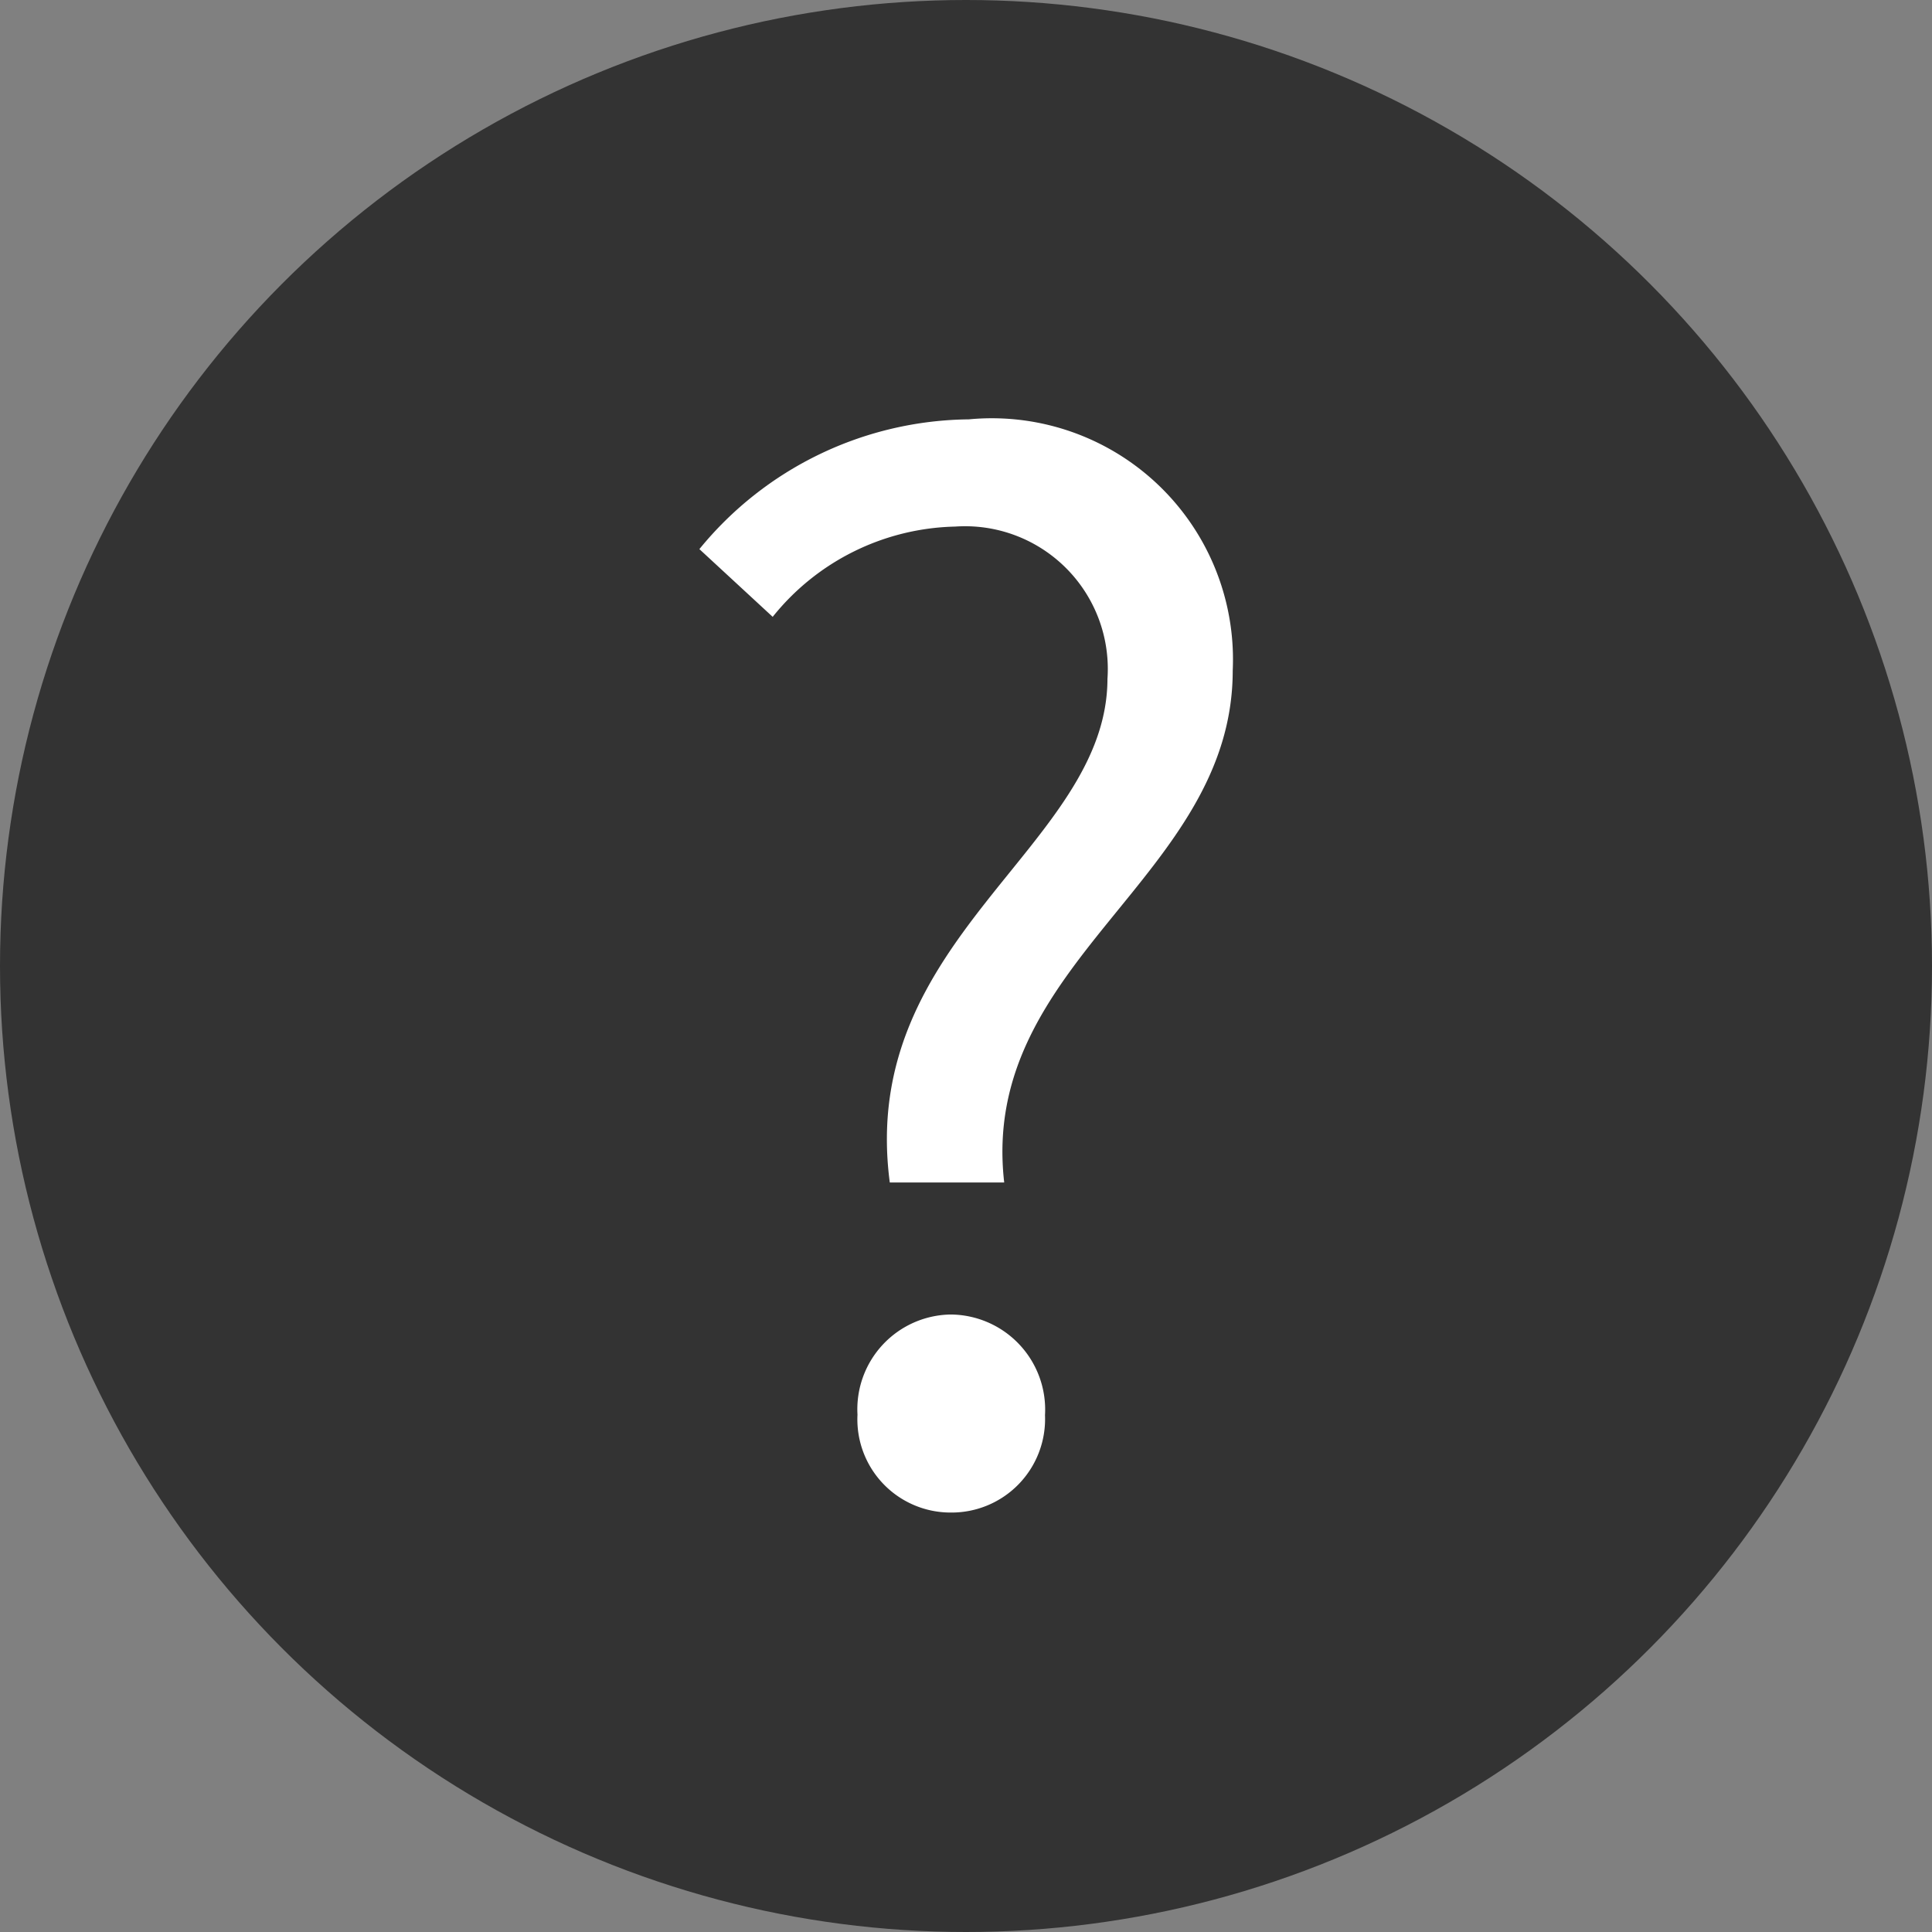 <svg xmlns="http://www.w3.org/2000/svg" width="18" height="18" viewBox="0 0 18 18">
  <rect x="0" y="0" width="18" height="18" fill="#808080" stroke="none"/>
  <g id="icon-question" transform="translate(-306 -4115)">
    <circle id="楕円形_3" data-name="楕円形 3" cx="9" cy="9" r="9" transform="translate(306 4115)" fill="#333"/>
    <path id="パス_4939" data-name="パス 4939" d="M2.634-8.13H3.7c-.237-2.063,2.129-2.839,2.129-4.77A2.247,2.247,0,0,0,3.37-15.24,3.281,3.281,0,0,0,.86-14.031l.683.631a2.241,2.241,0,0,1,1.7-.841,1.33,1.33,0,0,1,1.419,1.419C4.658-11.258,2.332-10.417,2.634-8.13ZM3.2-5.055a.871.871,0,0,0,.88-.907A.886.886,0,0,0,3.2-6.9a.883.883,0,0,0-.867.933A.868.868,0,0,0,3.2-5.055Z" transform="translate(311.656 4134.147)" fill="#fff"/>
  </g>
</svg>
